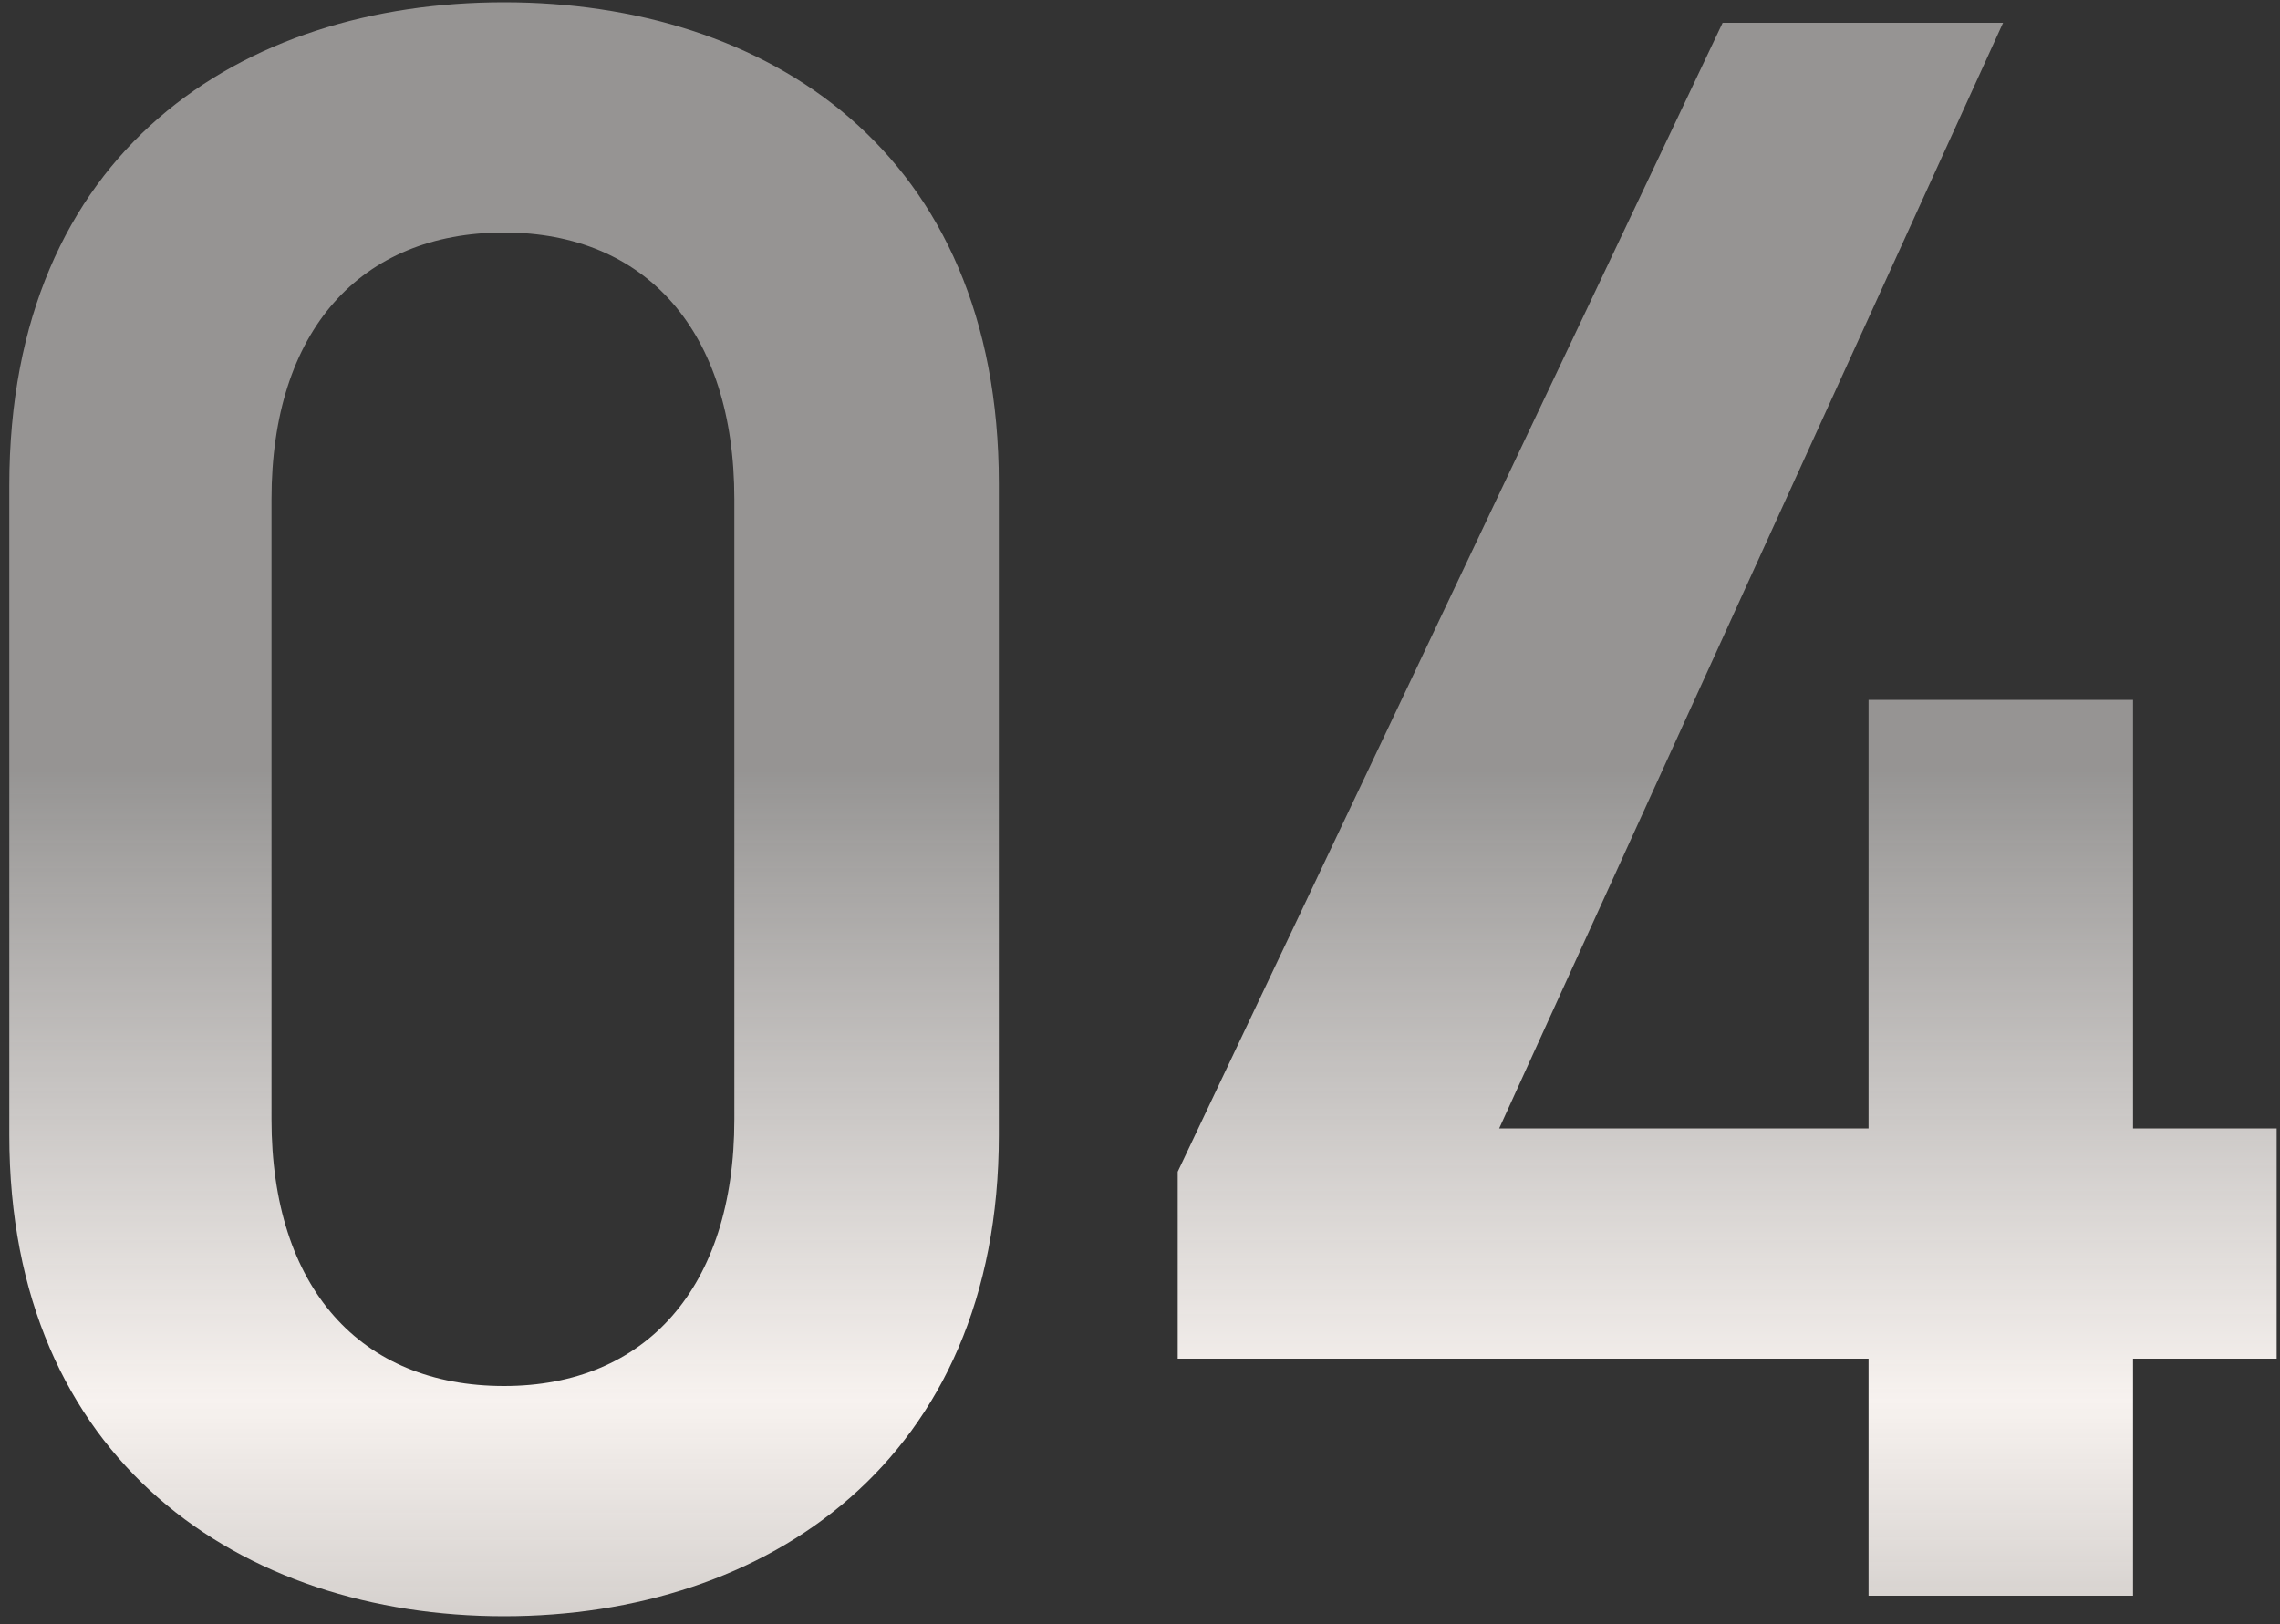 <svg width="240" height="171" viewBox="0 0 240 171" fill="none" xmlns="http://www.w3.org/2000/svg">
<rect x="0" y="0" width="240" height="171" fill="#333333" stroke="none"/>
<path d="M105.139 119.52C105.139 153.84 80.659 170.16 53.059 170.16C25.459 170.16 0.979 153.84 0.979 119.52V51.12C0.979 15.84 25.459 0.24 53.059 0.24C80.659 0.24 105.139 15.84 105.139 50.88V119.52ZM77.299 52.56C77.299 34.8 67.939 24.48 53.059 24.48C37.939 24.48 28.579 34.8 28.579 52.56V117.84C28.579 135.6 37.939 145.92 53.059 145.92C67.939 145.92 77.299 135.6 77.299 117.84V52.56ZM181.329 2.4H210.849L157.809 118.8H196.689V73.68H224.529V118.8H239.649V143.04H224.529V168H196.689V143.04H123.969V123.36L181.329 2.4Z" fill="url(#paint0_linear_912_3295)" style="mix-blend-mode:multiply"/>
<defs>
<linearGradient id="paint0_linear_912_3295" x1="118" y1="81" x2="118" y2="214" gradientUnits="userSpaceOnUse">
<stop stop-color="#F9F6F4" stop-opacity="0.5"/>
<stop offset="0.5" stop-color="#F7F2EF"/>
<stop offset="1" stop-color="#F4EEE9" stop-opacity="0.5"/>
</linearGradient>
</defs>
</svg>
